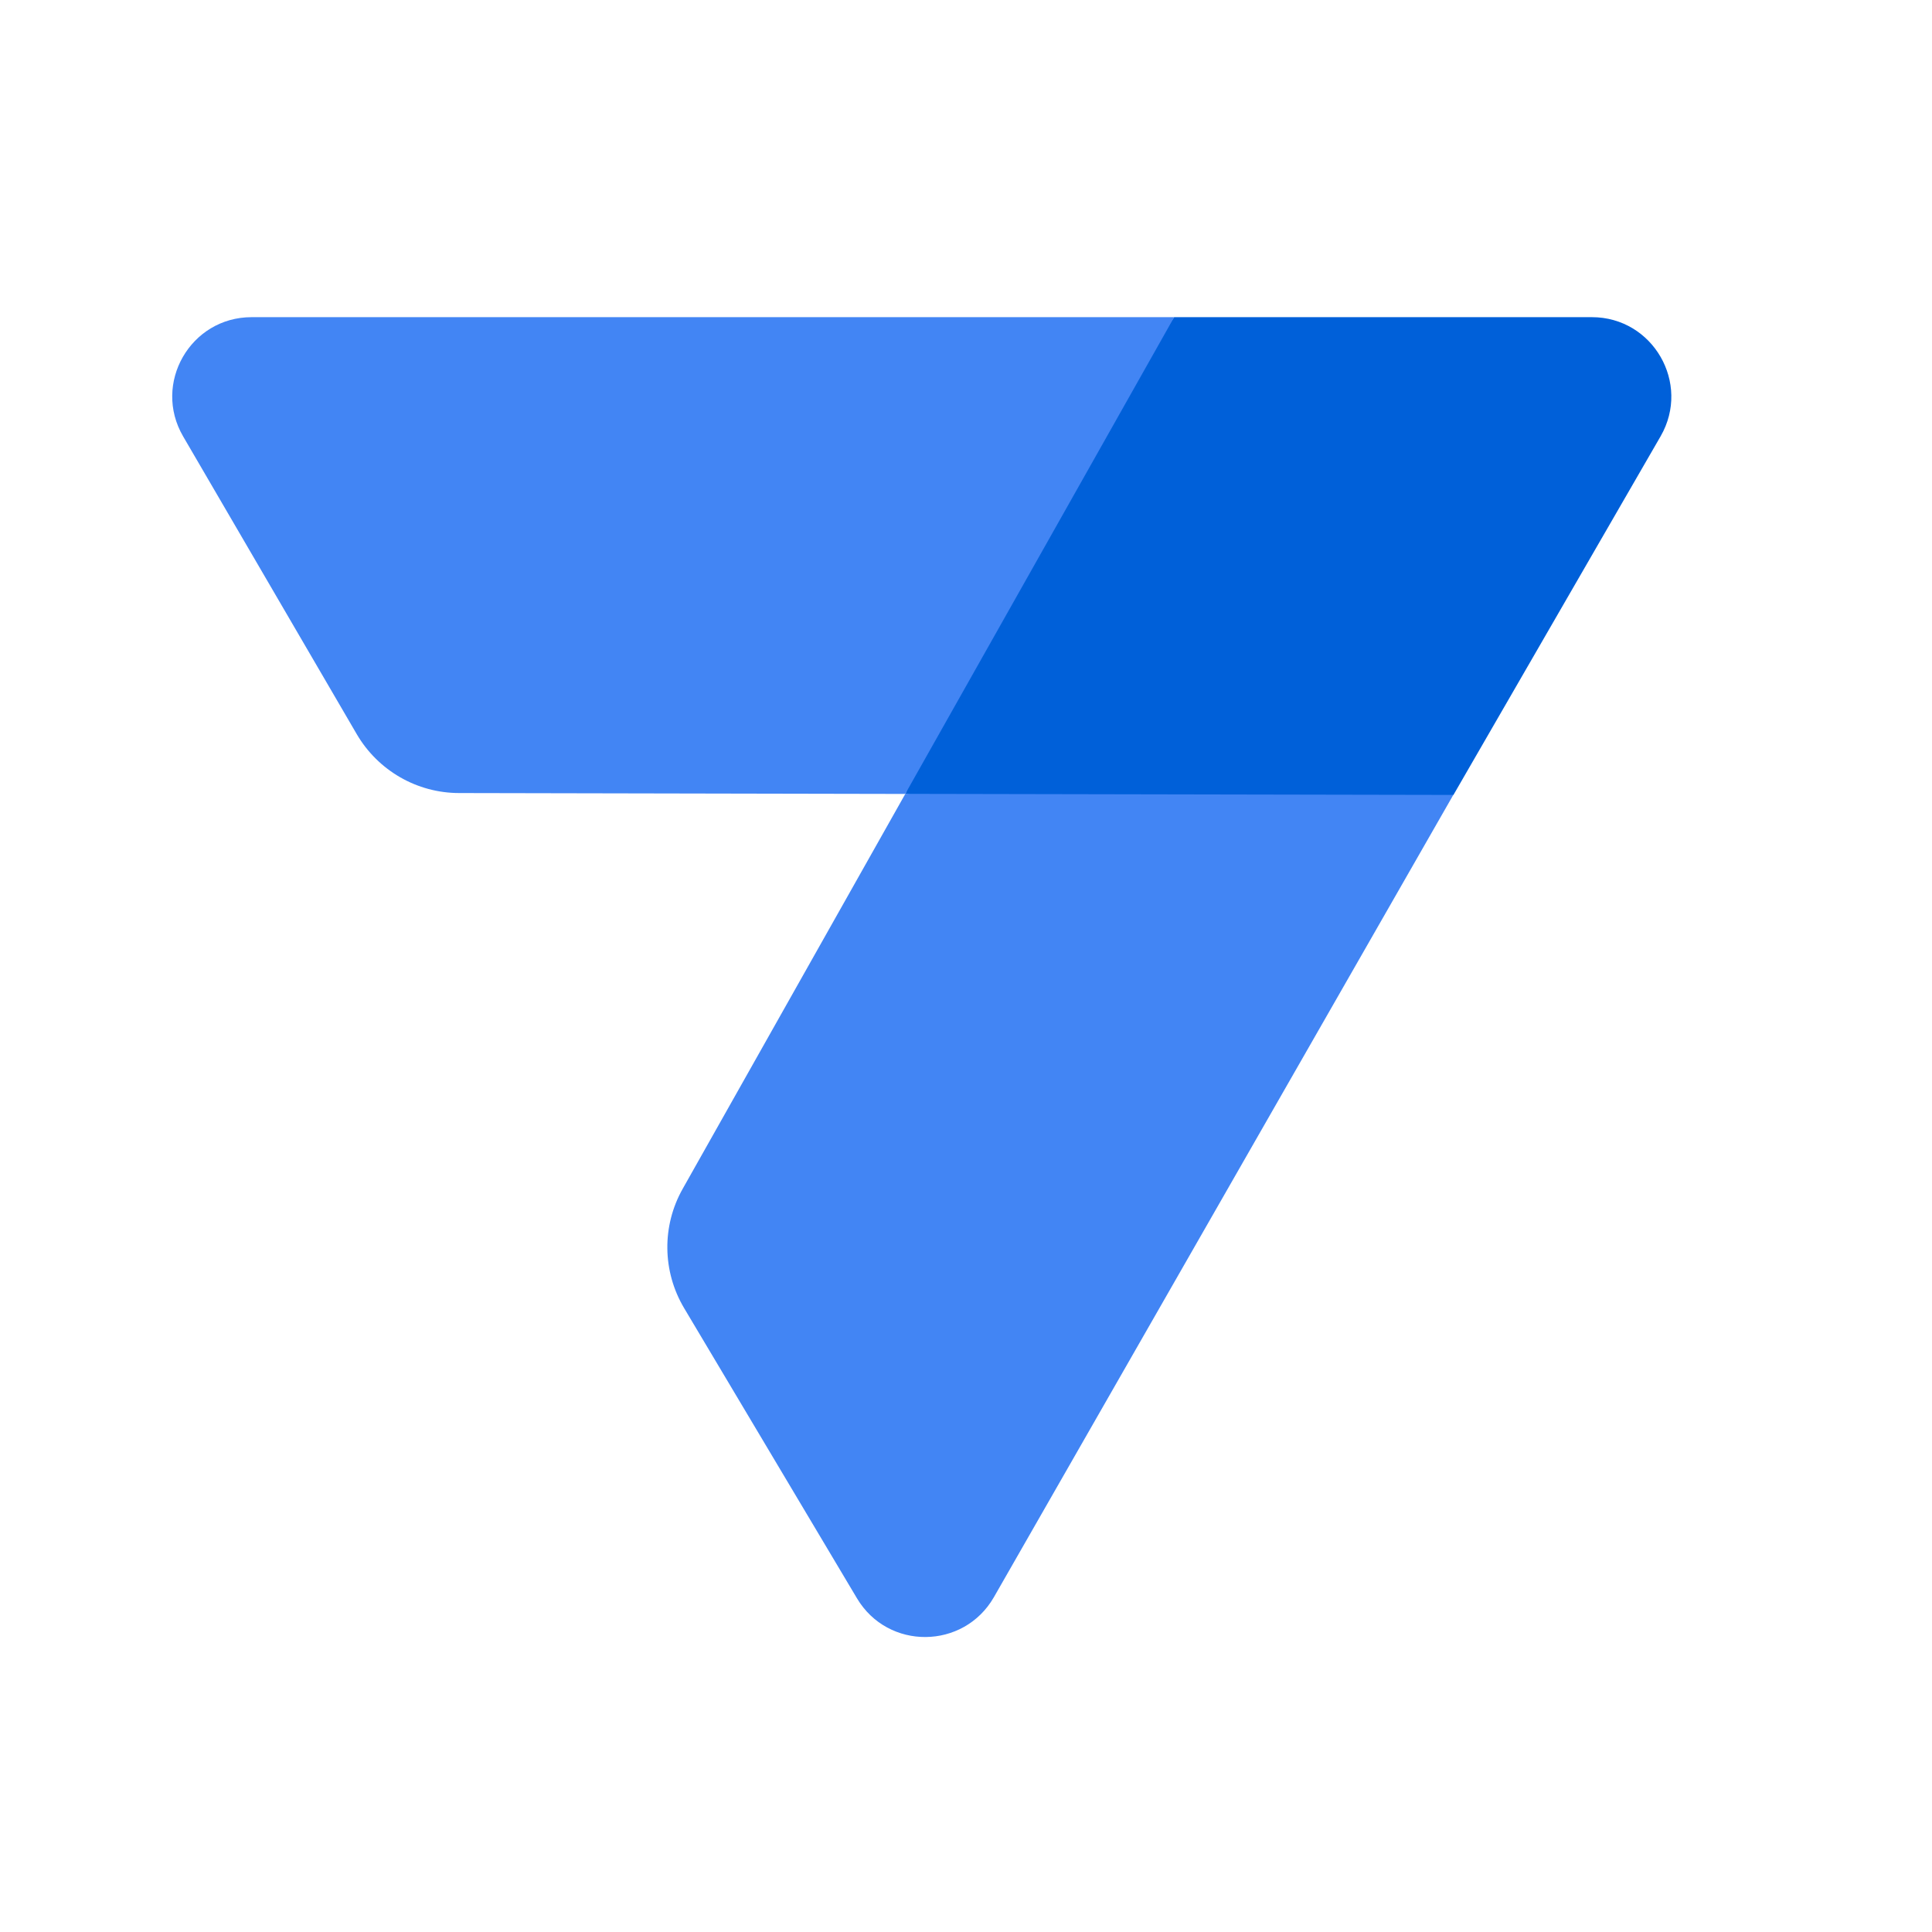 <svg width="67" height="67" viewBox="0 0 67 67" fill="none" xmlns="http://www.w3.org/2000/svg">
<path d="M55.204 10.999H40.719L34.875 19.304L31.396 27.533L40.719 28.585L50.402 27.571L57.59 15.127C58.645 13.291 57.322 10.999 55.204 10.999Z" fill="#0060D9"/>
<path d="M6.351 15.134L12.37 25.457C13.109 26.722 14.46 27.502 15.924 27.502L31.393 27.533L40.719 10.999H8.726C6.602 10.999 5.282 13.302 6.351 15.134Z" fill="#4285F4"/>
<path d="M34.466 55.391C33.417 57.212 30.795 57.236 29.719 55.428L23.724 45.363C22.968 44.092 22.947 42.514 23.676 41.225L31.396 27.53L50.399 27.567L34.466 55.391Z" fill="#4285F4"/>
</svg>
